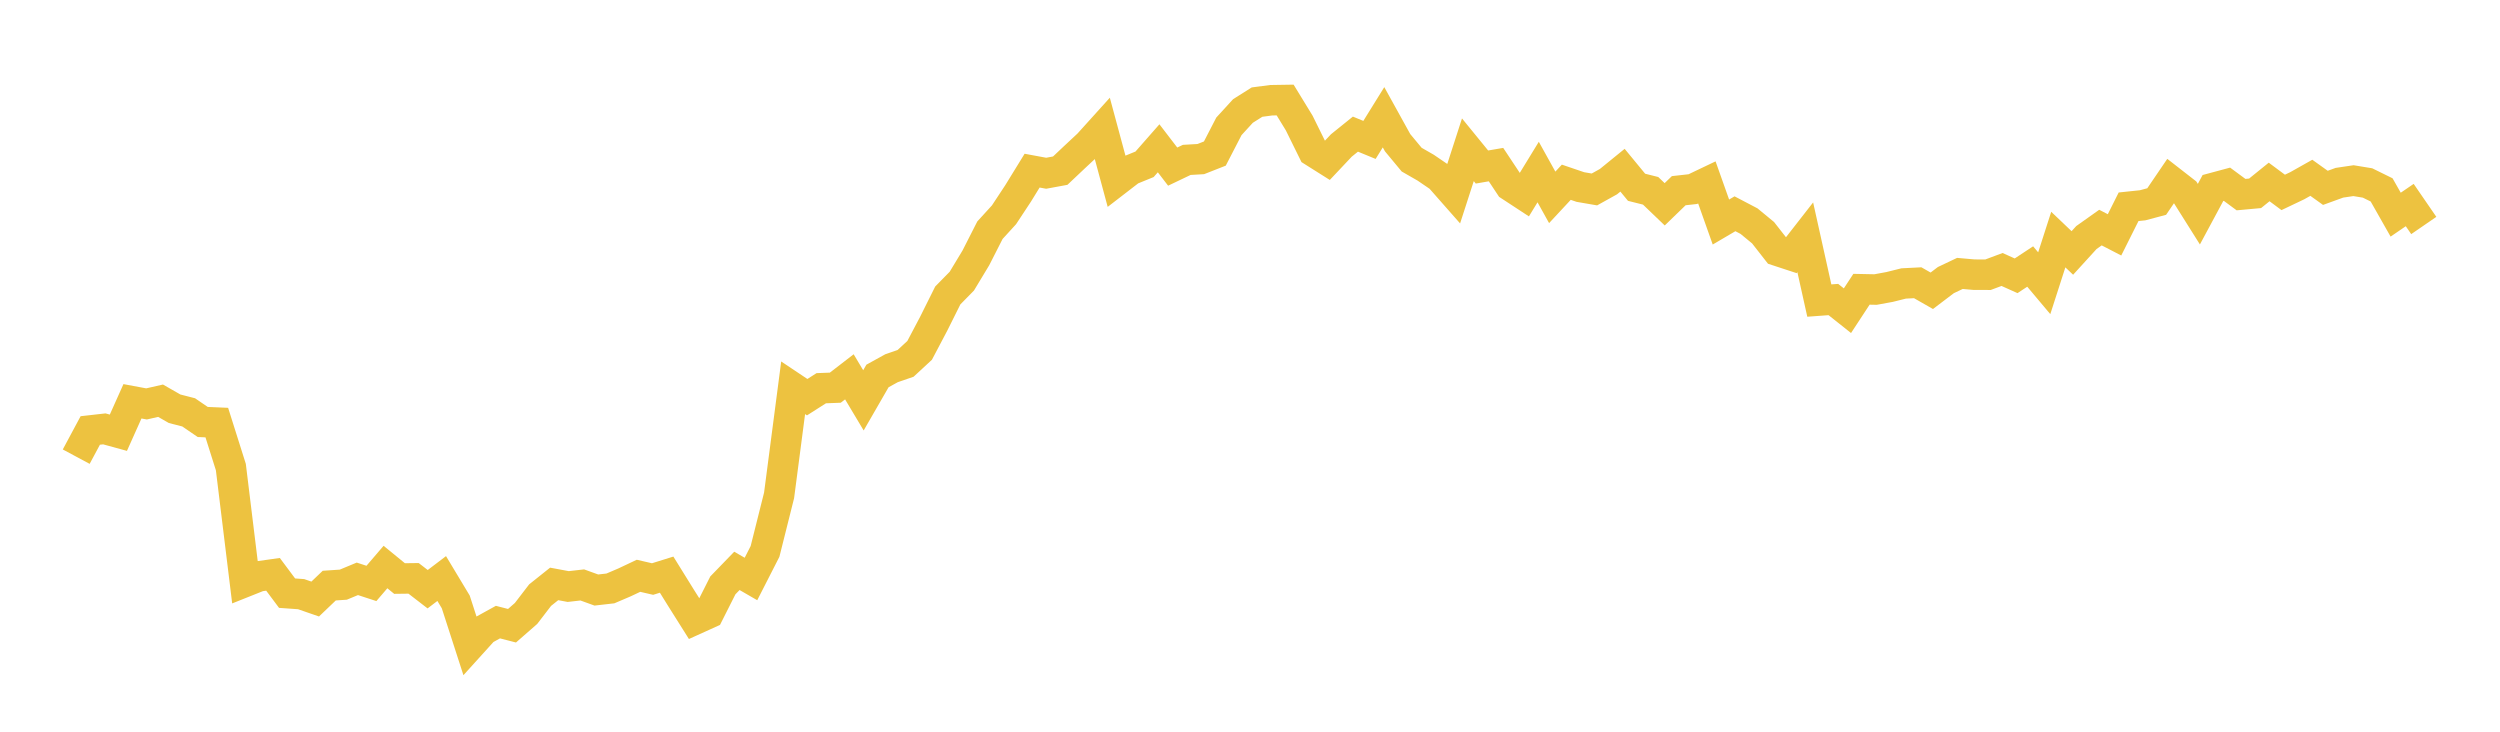<svg width="164" height="48" xmlns="http://www.w3.org/2000/svg" xmlns:xlink="http://www.w3.org/1999/xlink"><path fill="none" stroke="rgb(237,194,64)" stroke-width="2" d="M5,29.957L5.922,28.238L6.844,28.134L7.766,28.387L8.689,26.325L9.611,26.497L10.533,26.287L11.455,26.814L12.377,27.051L13.299,27.682L14.222,27.722L15.144,30.641L16.066,38.174L16.988,37.806L17.91,37.676L18.832,38.911L19.754,38.977L20.677,39.297L21.599,38.416L22.521,38.354L23.443,37.971L24.365,38.273L25.287,37.197L26.21,37.952L27.132,37.94L28.054,38.652L28.976,37.952L29.898,39.486L30.82,42.339L31.743,41.319L32.665,40.81L33.587,41.048L34.509,40.242L35.431,39.041L36.353,38.305L37.275,38.477L38.198,38.372L39.12,38.706L40.042,38.601L40.964,38.207L41.886,37.772L42.808,37.985L43.731,37.697L44.653,39.184L45.575,40.648L46.497,40.23L47.419,38.401L48.341,37.449L49.263,37.982L50.186,36.173L51.108,32.496L52.03,25.439L52.952,26.055L53.874,25.467L54.796,25.432L55.719,24.72L56.641,26.263L57.563,24.664L58.485,24.155L59.407,23.837L60.329,22.983L61.251,21.235L62.174,19.383L63.096,18.443L64.018,16.915L64.94,15.102L65.862,14.092L66.784,12.694L67.707,11.194L68.629,11.365L69.551,11.195L70.473,10.324L71.395,9.464L72.317,8.443L73.24,11.865L74.162,11.154L75.084,10.778L76.006,9.728L76.928,10.93L77.85,10.489L78.772,10.436L79.695,10.073L80.617,8.287L81.539,7.28L82.461,6.698L83.383,6.576L84.305,6.561L85.228,8.07L86.15,9.939L87.072,10.52L87.994,9.542L88.916,8.799L89.838,9.179L90.76,7.692L91.683,9.361L92.605,10.472L93.527,11.001L94.449,11.63L95.371,12.677L96.293,9.825L97.216,10.957L98.138,10.798L99.06,12.189L99.982,12.793L100.904,11.286L101.826,12.947L102.749,11.955L103.671,12.269L104.593,12.428L105.515,11.916L106.437,11.166L107.359,12.286L108.281,12.517L109.204,13.402L110.126,12.509L111.048,12.406L111.97,11.966L112.892,14.565L113.814,14.023L114.737,14.507L115.659,15.267L116.581,16.446L117.503,16.749L118.425,15.567L119.347,19.717L120.269,19.649L121.192,20.382L122.114,18.975L123.036,18.994L123.958,18.825L124.88,18.595L125.802,18.548L126.725,19.075L127.647,18.375L128.569,17.937L129.491,18.018L130.413,18.022L131.335,17.678L132.257,18.092L133.18,17.483L134.102,18.58L135.024,15.716L135.946,16.594L136.868,15.583L137.79,14.929L138.713,15.407L139.635,13.564L140.557,13.467L141.479,13.221L142.401,11.865L143.323,12.583L144.246,14.05L145.168,12.334L146.09,12.086L147.012,12.767L147.934,12.682L148.856,11.937L149.778,12.622L150.701,12.182L151.623,11.663L152.545,12.323L153.467,11.988L154.389,11.851L155.311,12.003L156.234,12.457L157.156,14.082L158.078,13.451L159,14.792"></path></svg>